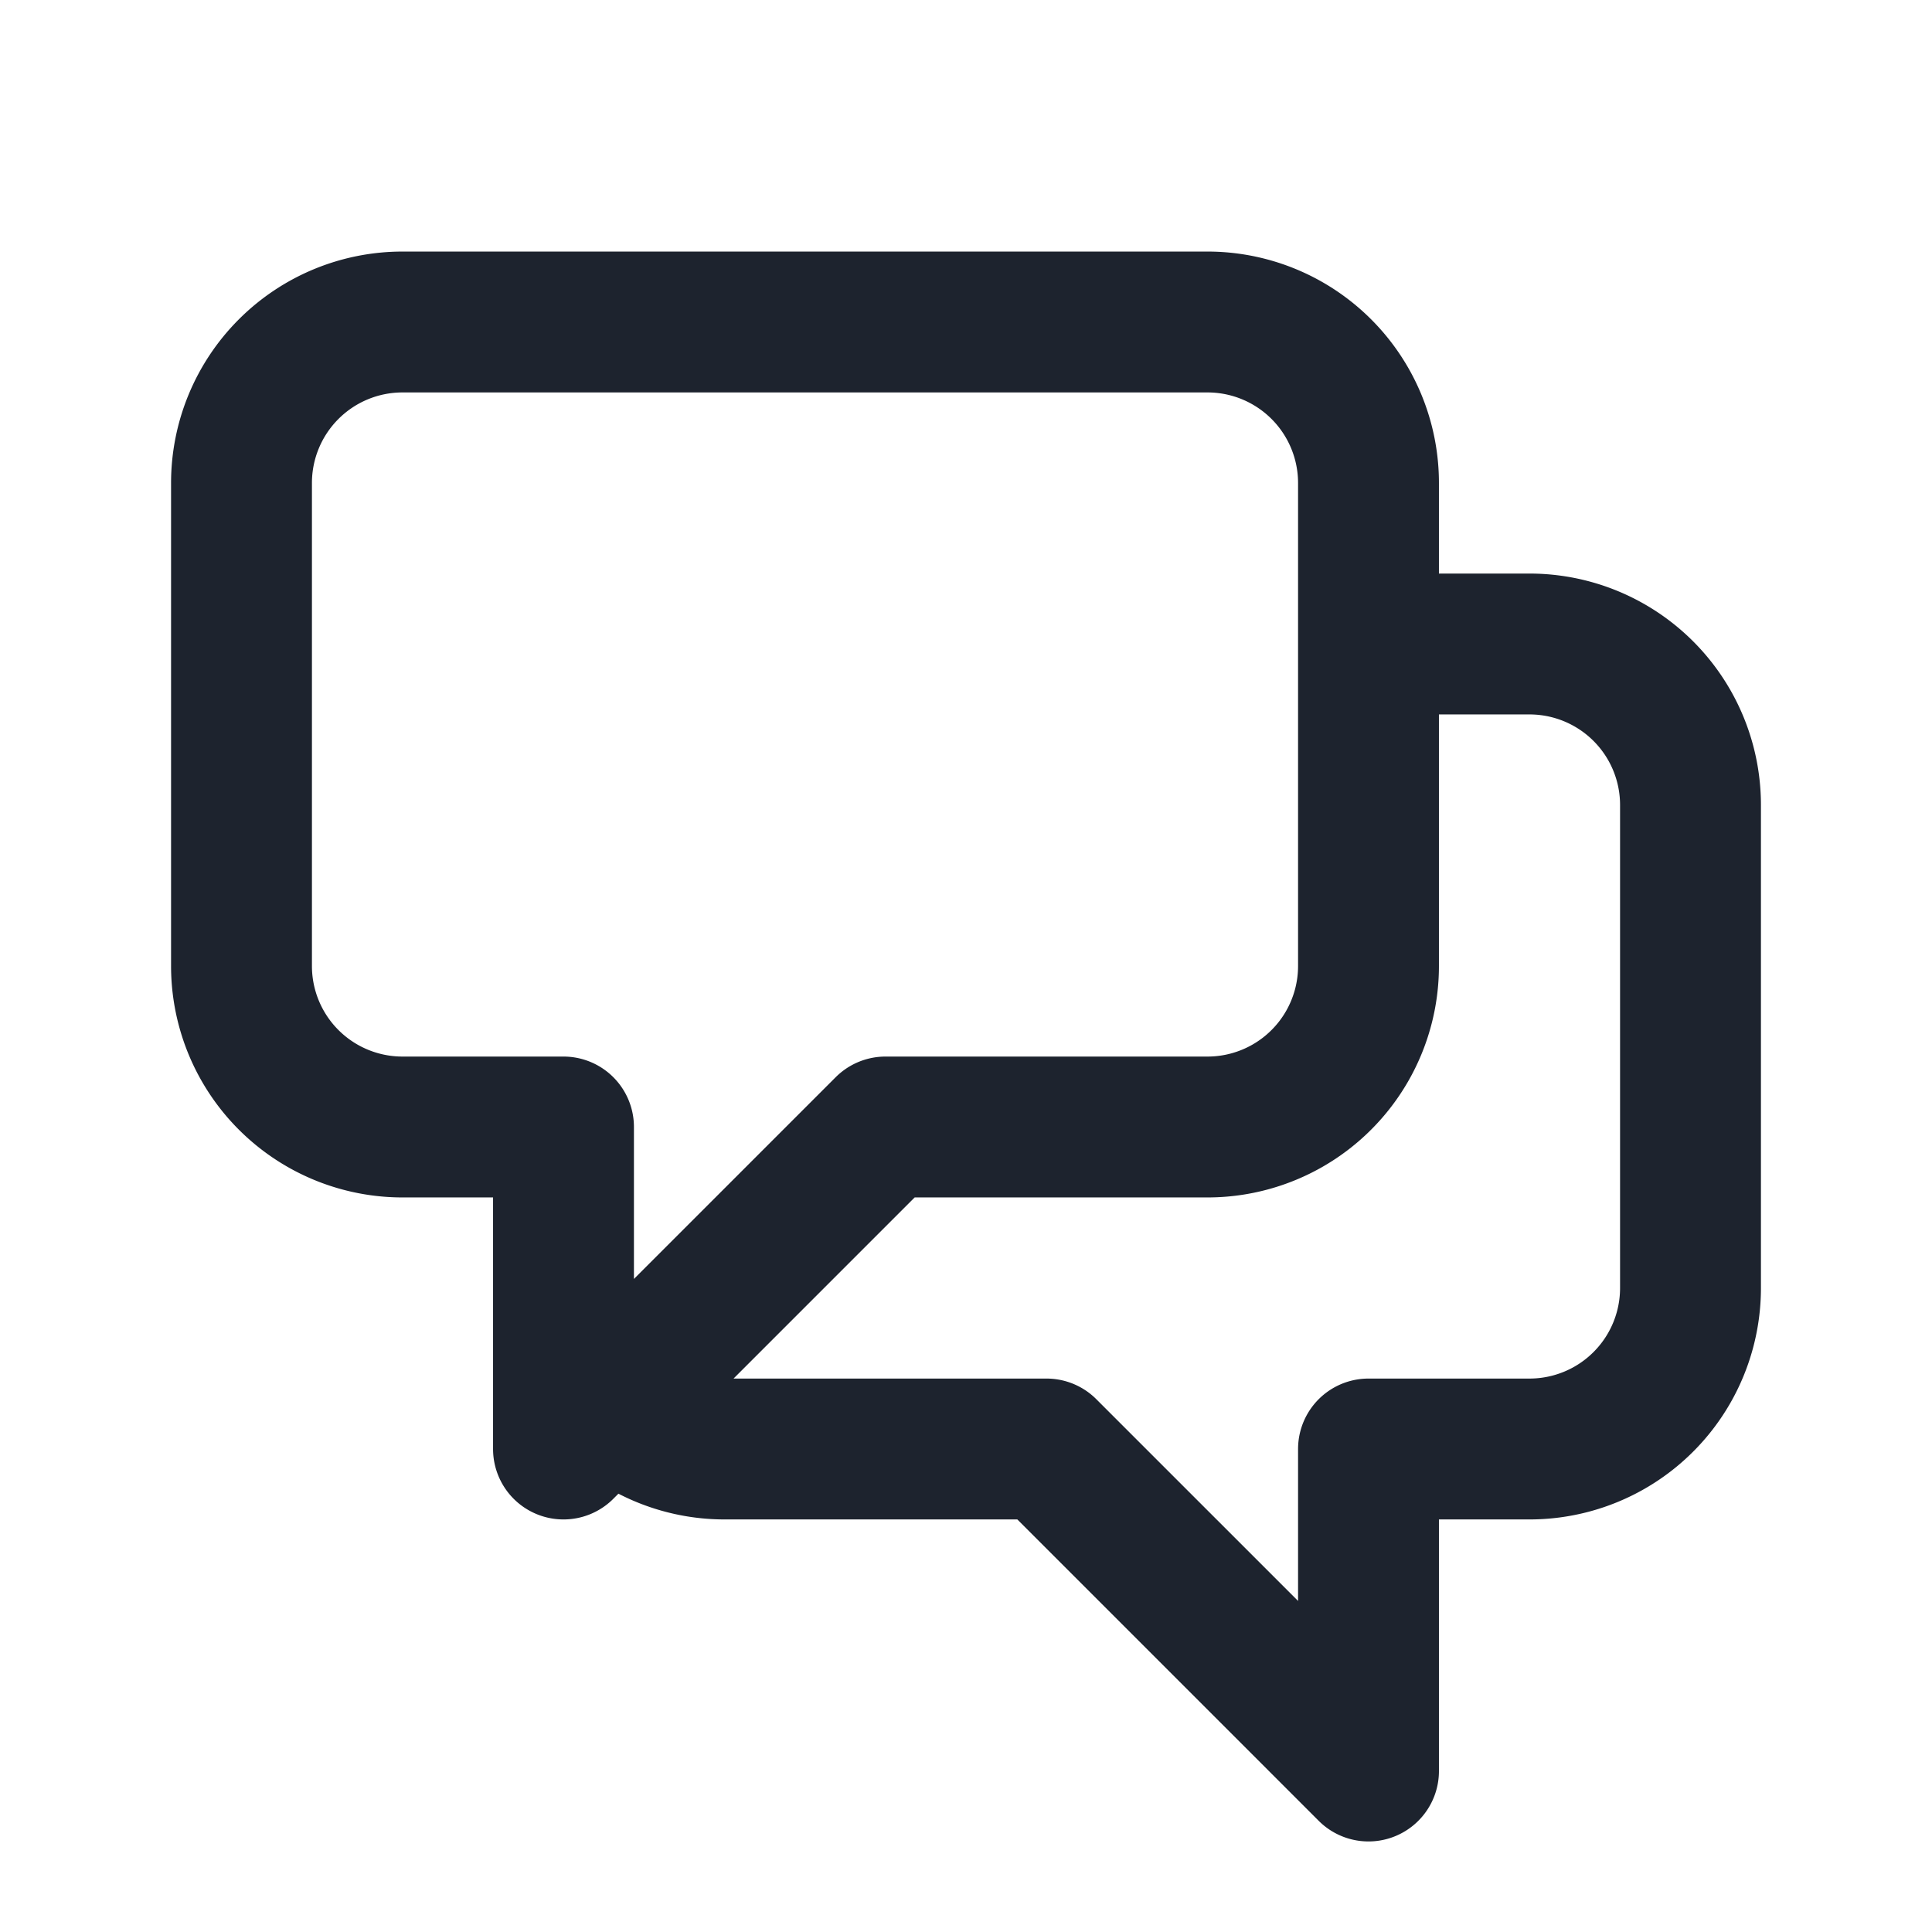 <svg xmlns="http://www.w3.org/2000/svg" width="16" height="16" fill="none" viewBox="0 0 24 24"><path stroke="#1D232E" stroke-linecap="round" stroke-linejoin="round" stroke-width="1.75" d="M17 8h2a2 2 0 0 1 2 2v6a2 2 0 0 1-2 2h-2v4l-4-4H9a2 2 0 0 1-1.414-.586m0 0L11 14h4a2 2 0 0 0 2-2V6a2 2 0 0 0-2-2H5a2 2 0 0 0-2 2v6a2 2 0 0 0 2 2h2v4z"/></svg>
